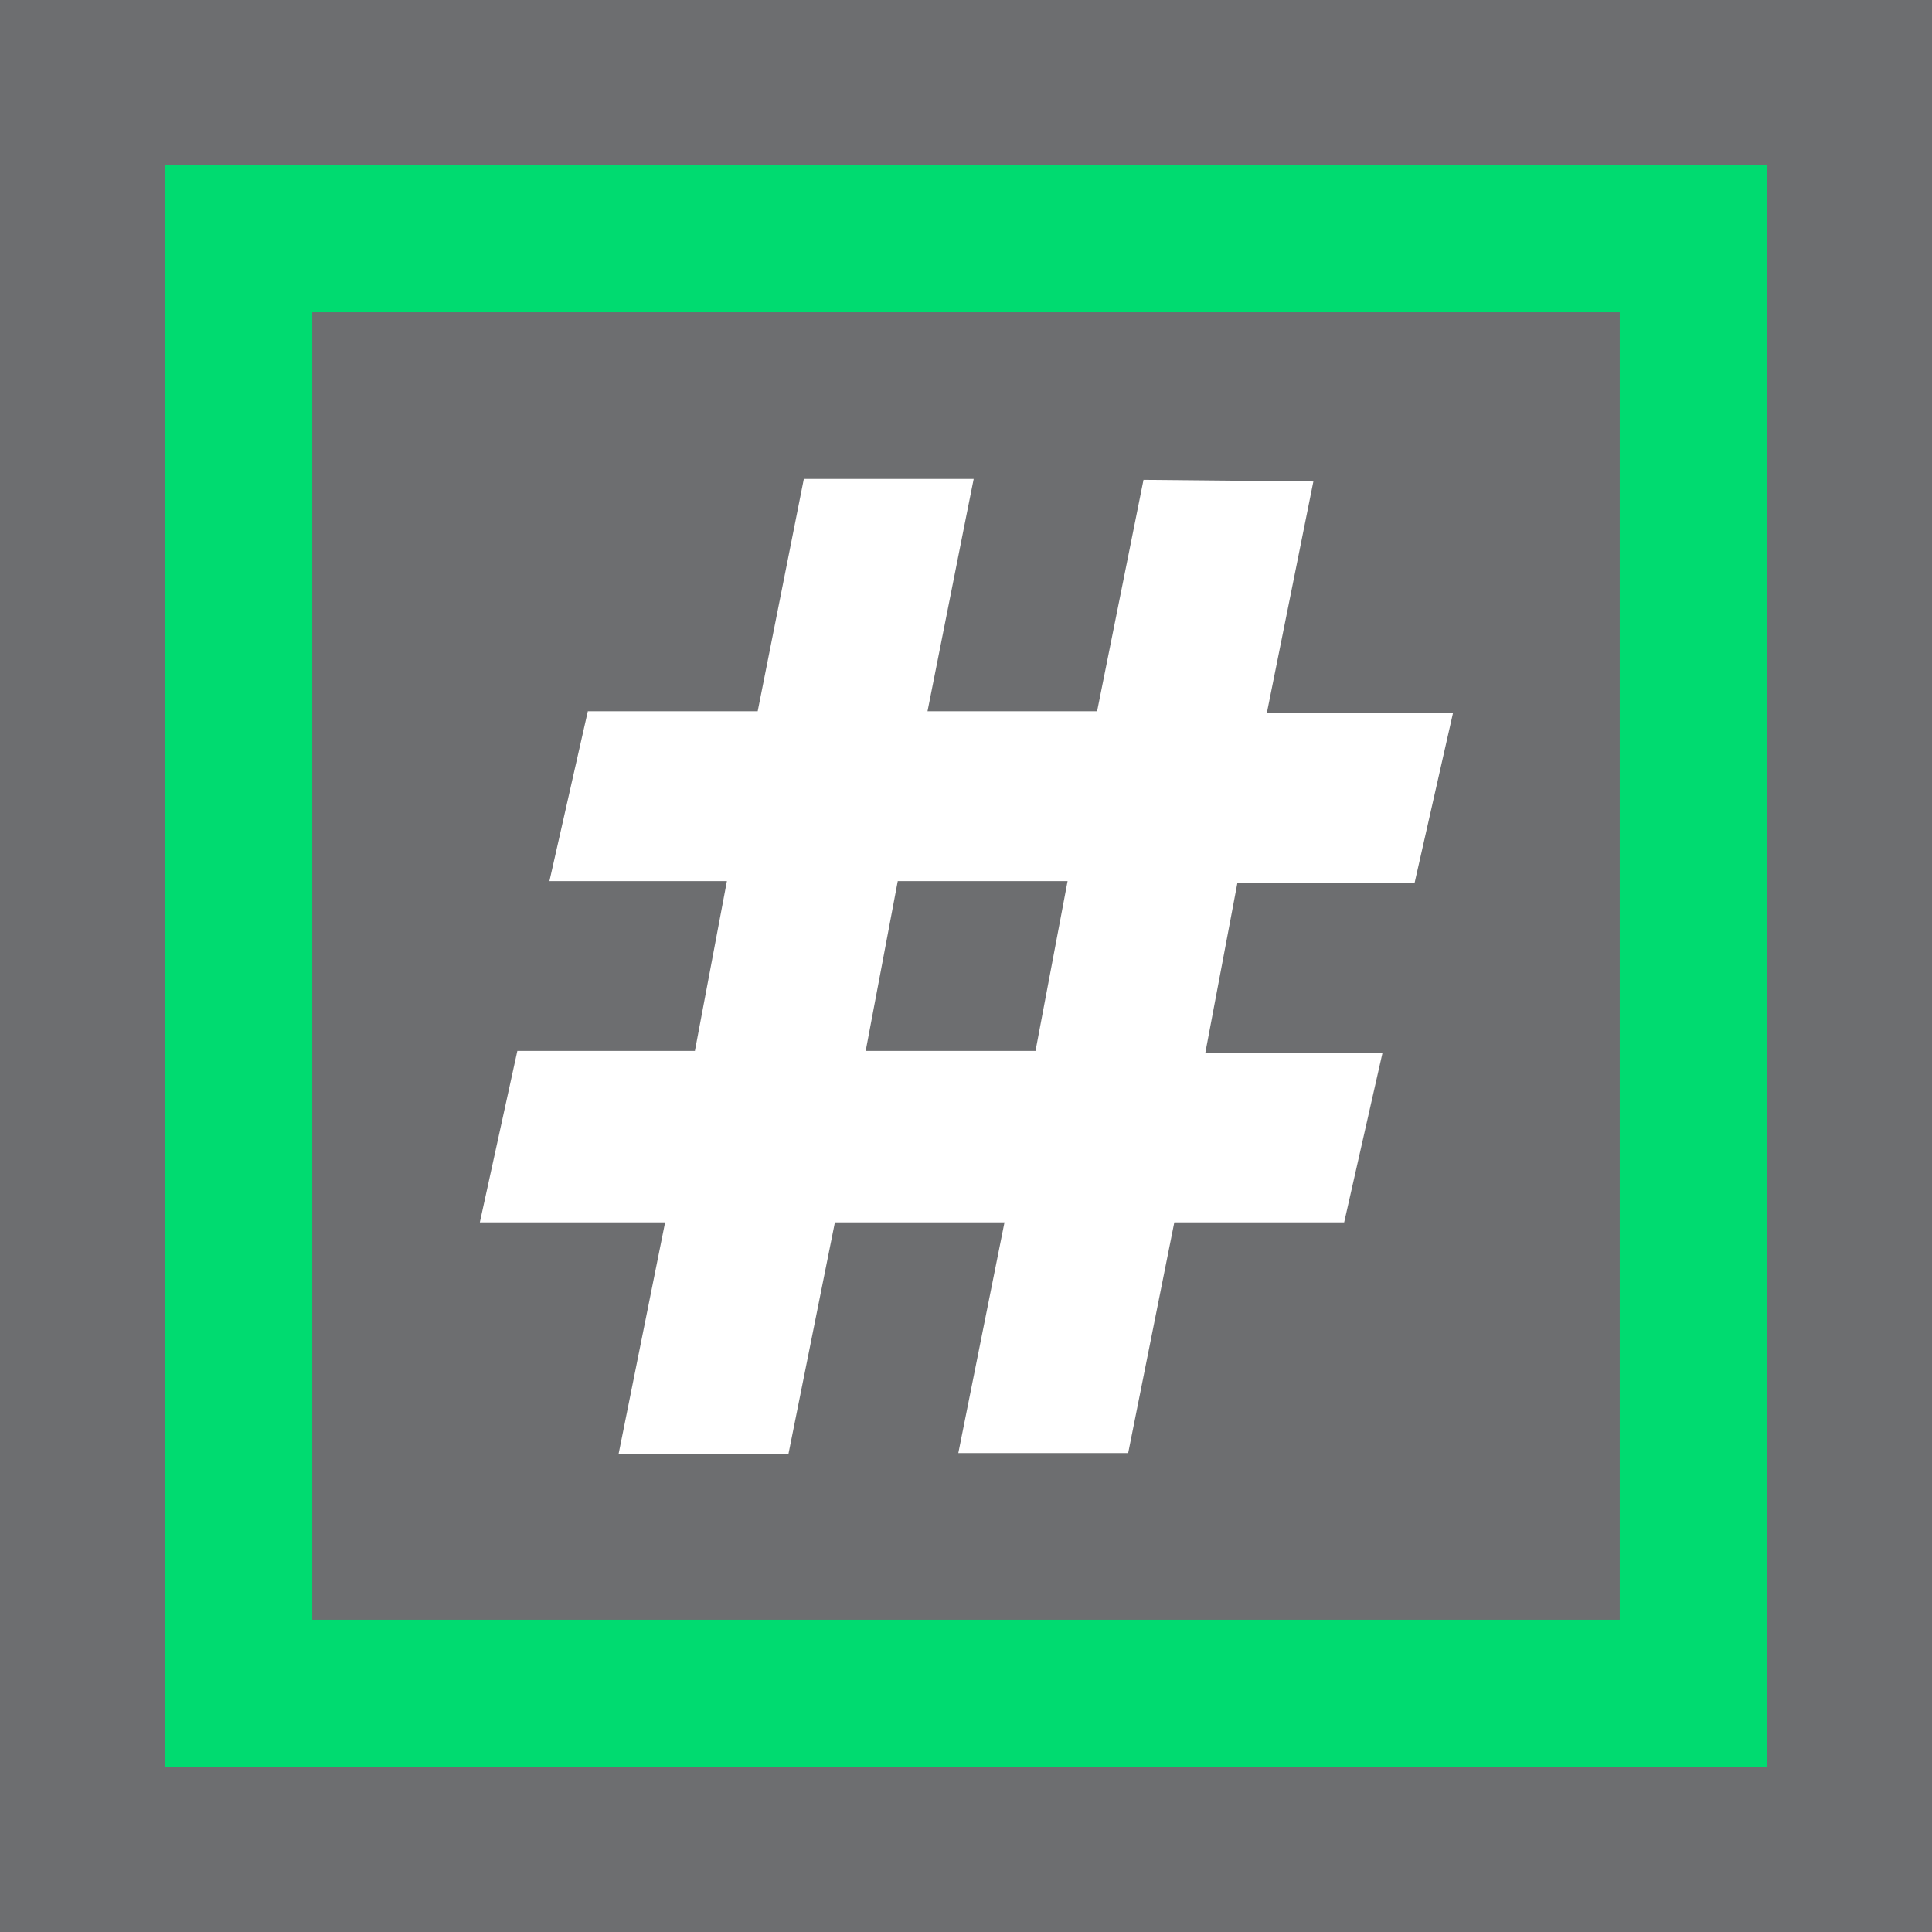 ﻿<?xml version="1.0" encoding="UTF-8" standalone="no"?>
<svg
   xmlns:dc="http://purl.org/dc/elements/1.1/"
   xmlns:cc="http://creativecommons.org/ns#"
   xmlns:rdf="http://www.w3.org/1999/02/22-rdf-syntax-ns#"
   xmlns:svg="http://www.w3.org/2000/svg"
   xmlns="http://www.w3.org/2000/svg"
   xmlns:sodipodi="http://sodipodi.sourceforge.net/DTD/sodipodi-0.dtd"
   xmlns:inkscape="http://www.inkscape.org/namespaces/inkscape"
   id="Layer_1"
   data-name="Layer 1"
   viewBox="0 0 50 50"
   version="1.1"
   sodipodi:docname="IssolateMemberByNumber.svg"
   inkscape:version="1.0.1 (3bc2e813f5, 2020-09-07)"
   inkscape:export-filename="C:\Users\adity\SDS 2\Project redUX - General\Agency877\All SVGs\Batch 6\24\IsolateMemberByNumber.png"
   inkscape:export-xdpi="46.080002"
   inkscape:export-ydpi="46.080002">
  <sodipodi:namedview
     pagecolor="#ffffff"
     bordercolor="#666666"
     borderopacity="1"
     objecttolerance="10"
     gridtolerance="10"
     guidetolerance="10"
     inkscape:pageopacity="0"
     inkscape:pageshadow="2"
     inkscape:window-width="2560"
     inkscape:window-height="1346"
     id="namedview11"
     showgrid="false"
     inkscape:zoom="10.08"
     inkscape:cx="45.26363"
     inkscape:cy="34.366181"
     inkscape:window-x="-11"
     inkscape:window-y="-11"
     inkscape:window-maximized="1"
     inkscape:current-layer="Layer_1" />
  <defs
     id="defs4">
    <style
       id="style2">.cls-1{fill:#6d6e70;}.cls-2{fill:#00db70;}</style>
  </defs>
  <path
     id="rect871"
     style="fill:#6d6e70;fill-opacity:1;stroke:none;stroke-width:2.722"
     d="M 0 0 L 0 50 L 50 50 L 50 0 L 0 0 z M 20.803 12.395 L 25.199 12.395 L 25 13.389 L 24.004 18.406 L 28.393 18.406 L 29.594 12.418 L 33.99 12.461 L 32.787 18.447 L 37.605 18.447 L 36.611 22.844 L 32.025 22.844 L 31.195 27.24 L 35.781 27.24 L 34.787 31.635 L 30.391 31.635 L 29.197 37.605 L 24.801 37.605 L 25 36.611 L 25.996 31.635 L 21.607 31.635 L 20.406 37.623 L 16.01 37.623 L 17.213 31.635 L 12.418 31.635 L 13.389 27.197 L 17.984 27.197 L 18.812 22.803 L 14.219 22.803 L 15.213 18.406 L 19.609 18.406 L 20.803 12.395 z M 23.234 22.803 L 22.404 27.197 L 25 27.197 L 26.799 27.197 L 27.629 22.803 L 23.234 22.803 z " />
  <path
     class="cls-2"
     d="M 45.734,45.734 H 4.266 V 4.266 H 45.734 Z M 8.081,41.919 H 41.919 V 8.081 H 8.081 Z"
     id="path8"
     style="stroke-width:0.829" />
</svg>
